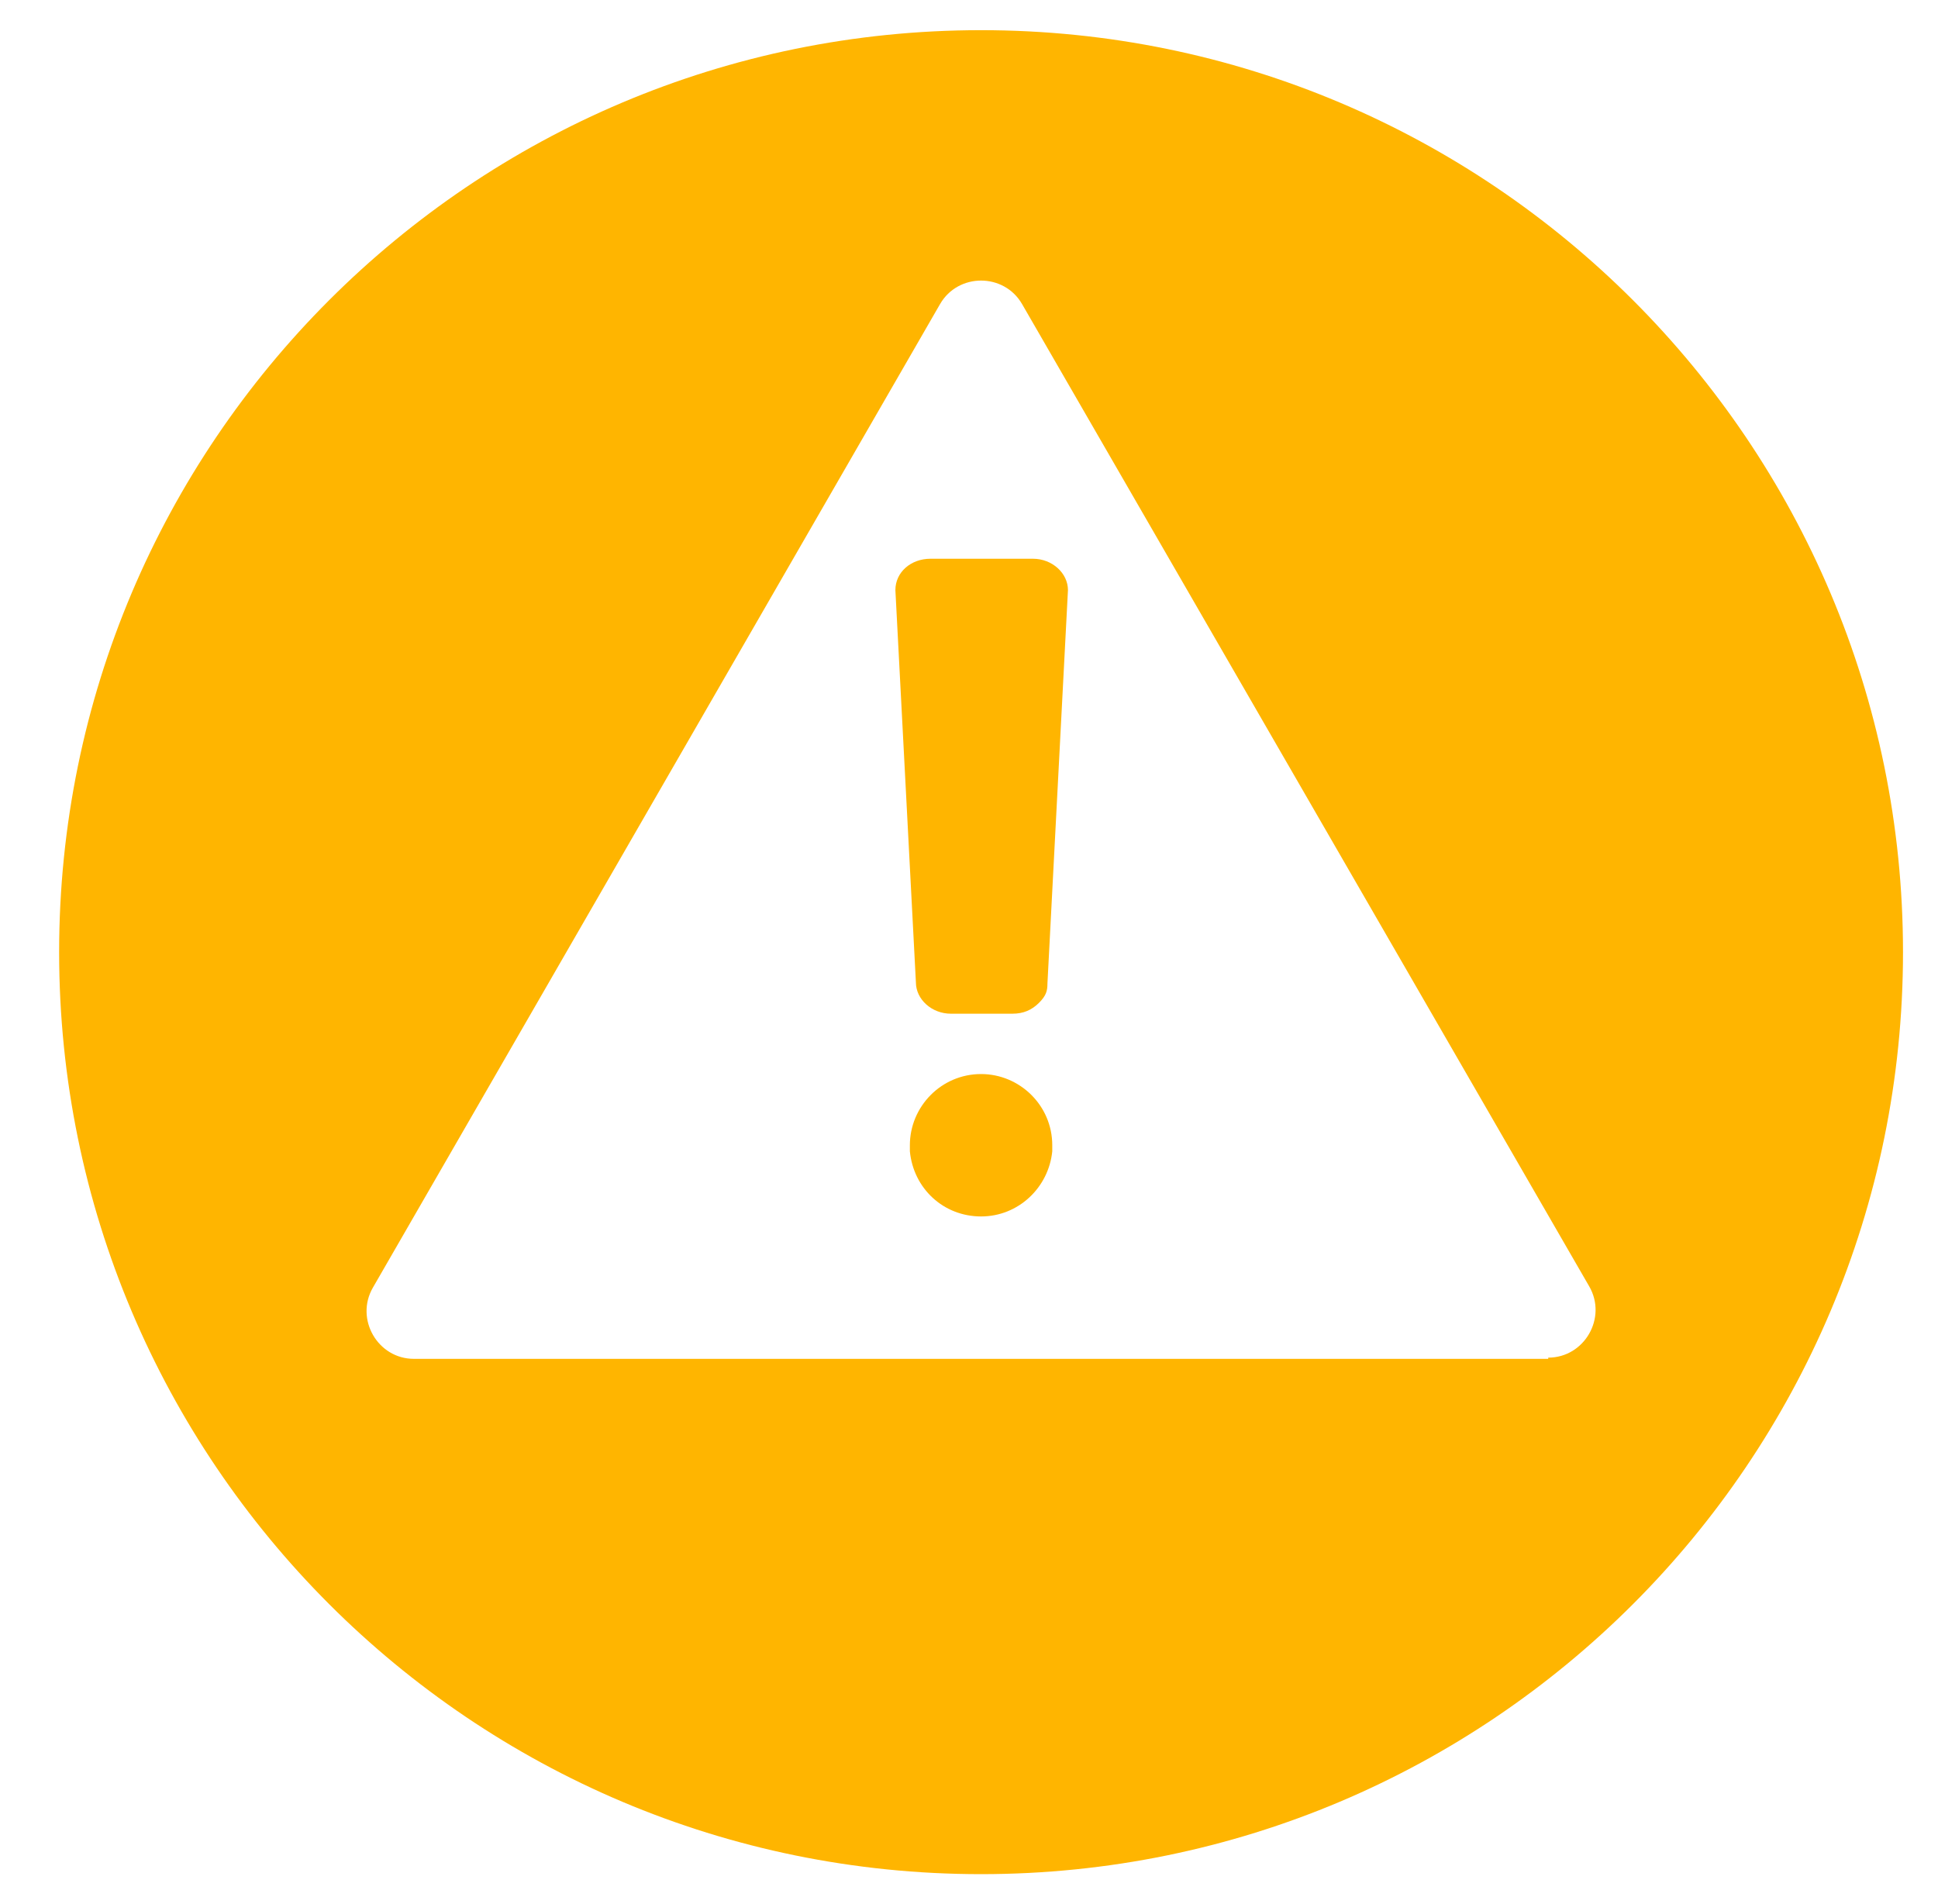 <?xml version="1.0" encoding="UTF-8"?>
<svg xmlns="http://www.w3.org/2000/svg" id="Layer_1" data-name="Layer 1" version="1.1" viewBox="0 0 160.6 157.8">
  <defs>
    <style>
      .cls-1 {
        fill: none;
      }

      .cls-1, .cls-2 {
        stroke-width: 0px;
      }

      .cls-2 {
        fill: #ffb500;
      }
    </style>
  </defs>
  <path class="cls-2" d="M81.3,2.5C39.1,2.5,4.9,36.7,4.9,78.9s34.2,76.4,76.4,76.4,76.4-34.2,76.4-76.4S123.5,2.5,81.3,2.5ZM128.3,112.6H34.3c-3,0-4.9-3.3-3.4-5.9L77.9,25.2c1.5-2.6,5.3-2.6,6.8,0l47,81.4c1.5,2.6-.4,5.9-3.4,5.9Z"></path>
  <path class="cls-2" d="M81.3,89c-3.3,0-5.9,2.7-5.9,5.9s0,.3,0,.5c.3,3.1,2.8,5.4,5.9,5.4s5.6-2.4,5.9-5.4c0-.2,0-.3,0-.5,0-3.3-2.7-5.9-5.9-5.9Z"></path>
  <path class="cls-2" d="M85.6,46.3h-8.5c-1.6,0-2.9,1.1-2.9,2.6l1.7,32.5c0,1.4,1.3,2.6,2.9,2.6h5.1c.9,0,1.6-.3,2.2-.9s.7-1,.7-1.6l1.7-32.6c0-1.4-1.3-2.6-2.9-2.6Z"></path>
  <rect class="cls-1" x="75.4" width="11.8" height="1.4"></rect>
  <rect class="cls-1" x="74.4" y="156.4" width="11.8" height="1.4"></rect>
  <rect class="cls-1" x="159.1" y="76.8" width="1.4" height="10.6"></rect>
  <rect class="cls-1" x="2.1" y="73.6" width="1.4" height="10.6"></rect>
</svg>
